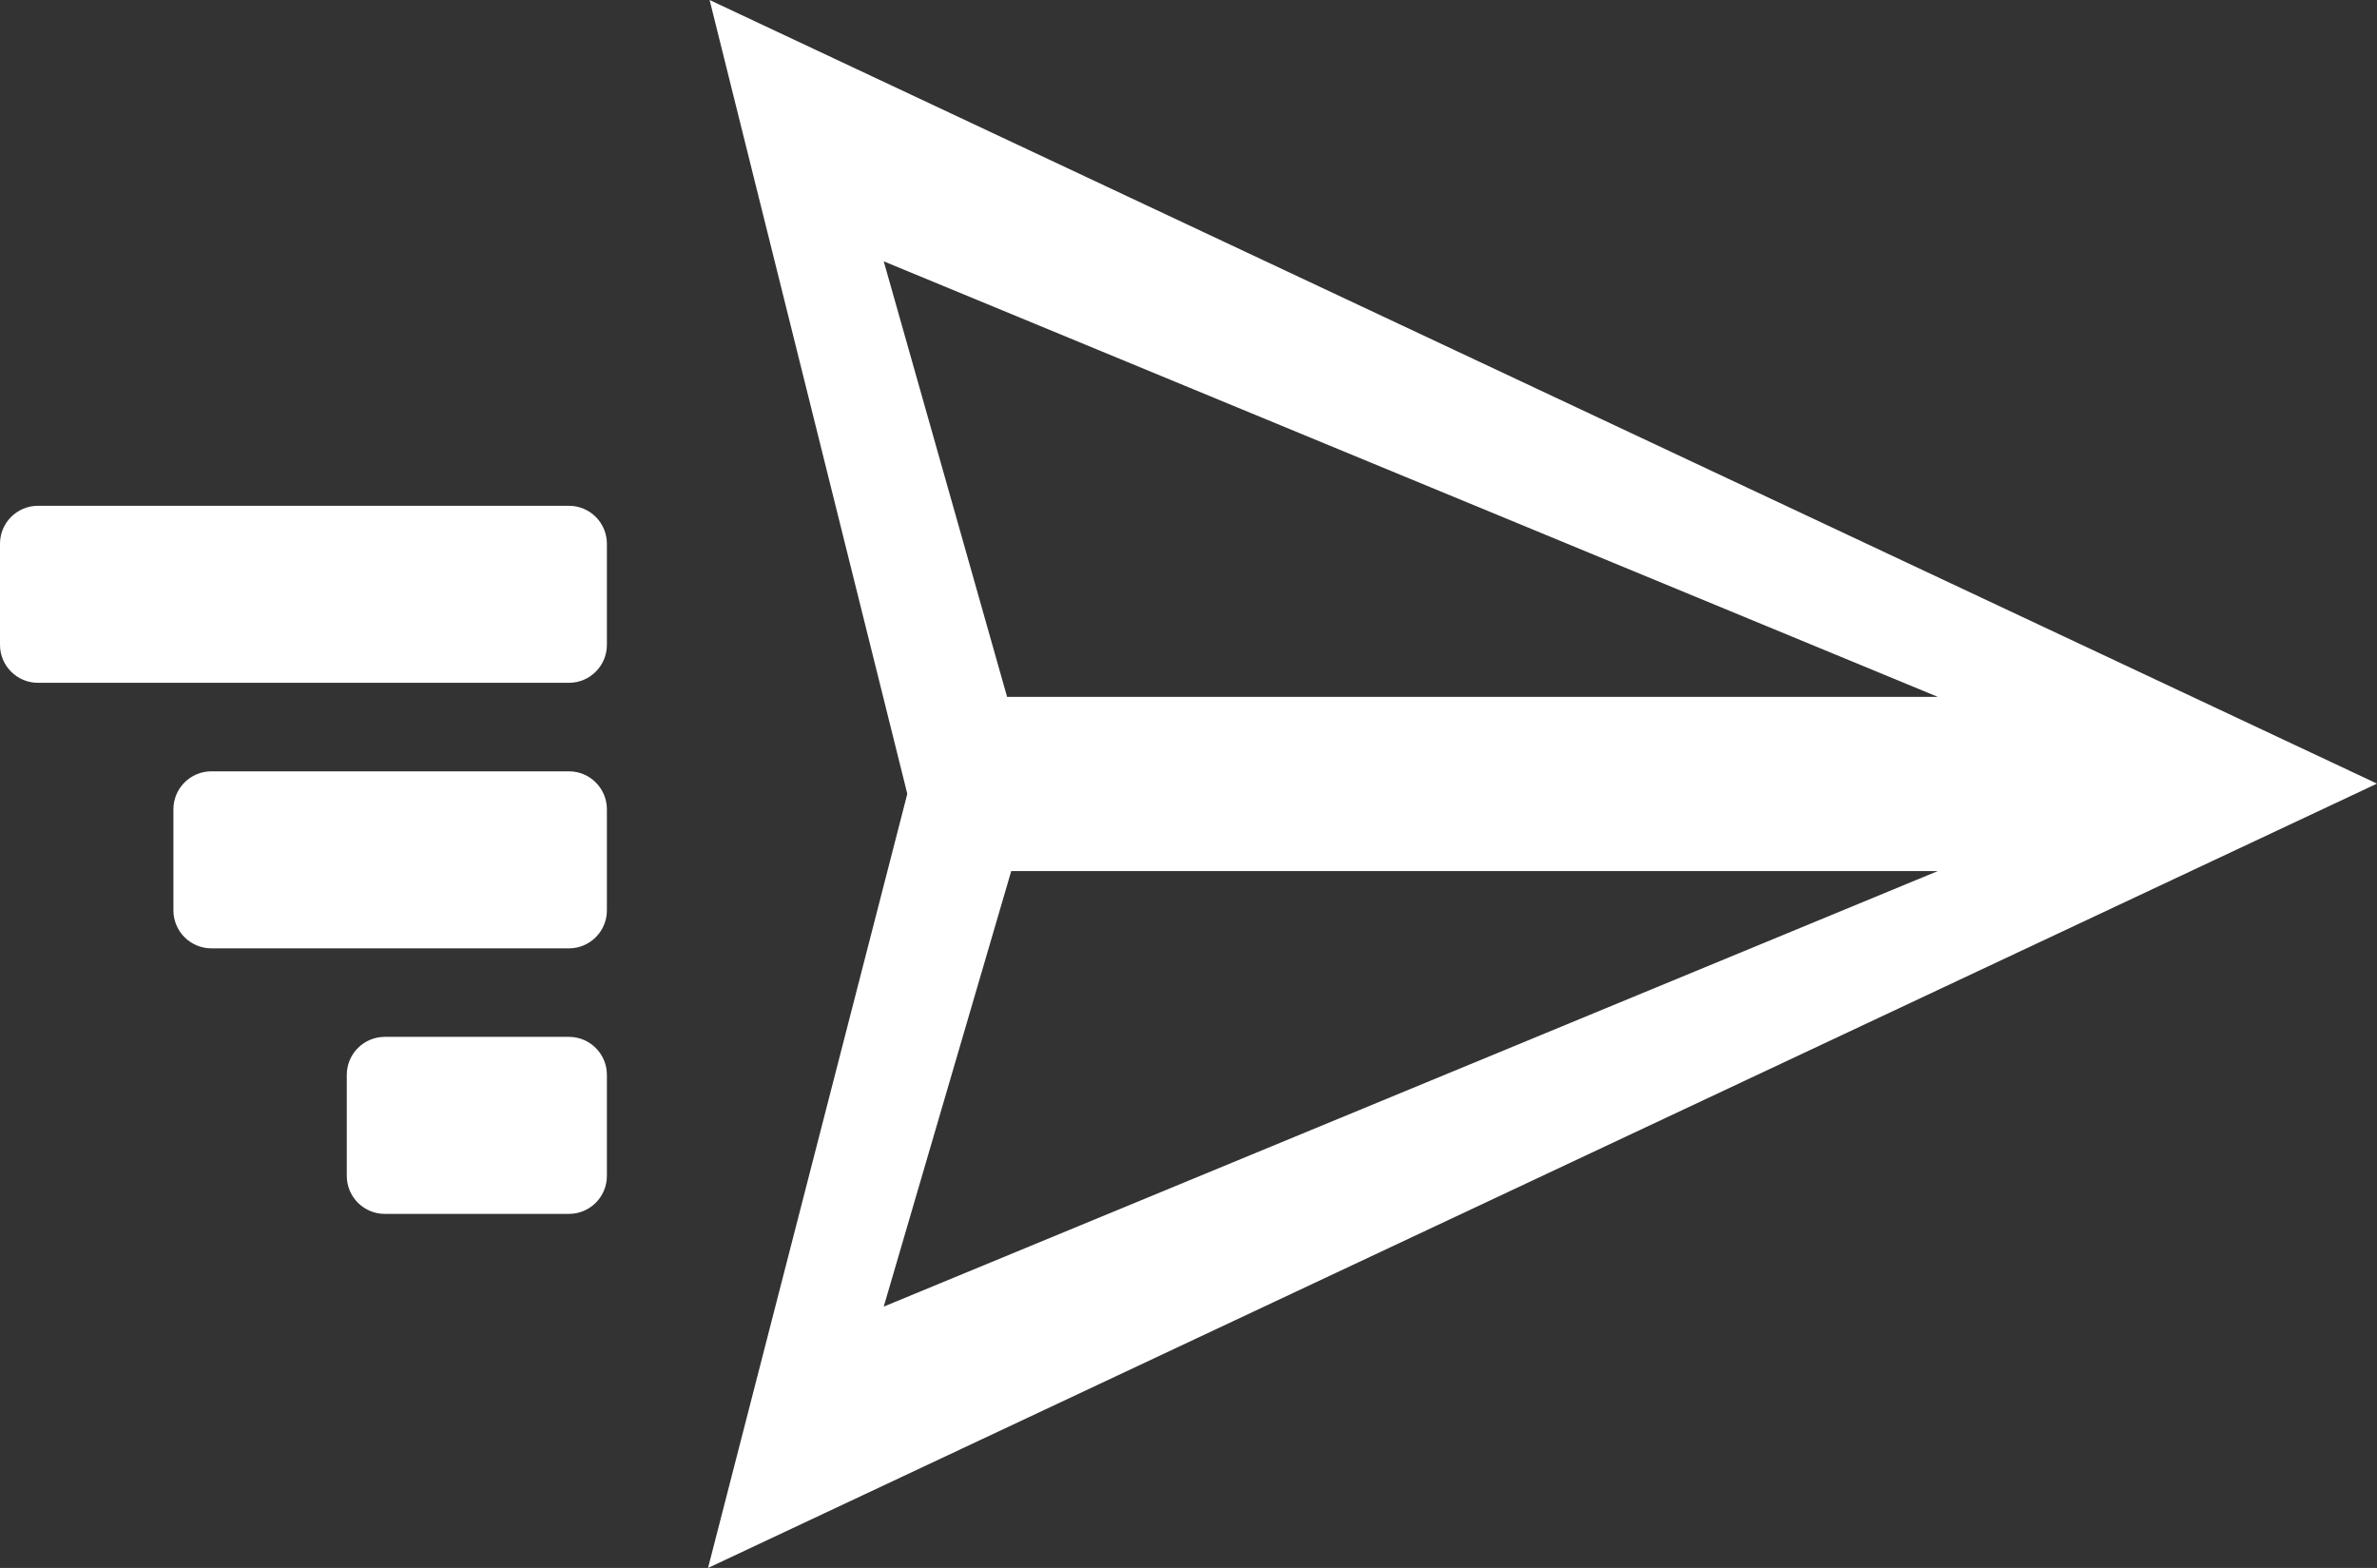 <?xml version="1.0" encoding="UTF-8"?>
<svg width="47px" height="31px" viewBox="0 0 47 31" version="1.1" xmlns="http://www.w3.org/2000/svg" xmlns:xlink="http://www.w3.org/1999/xlink">
    <rect x="0" y="0" width="47" height="31" fill="#333333" stroke="none"/>
    <title>Group 10</title>
    <g id="Page-1" stroke="none" stroke-width="1" fill="none" fill-rule="evenodd">
        <g id="Website-Migration_Desktop" transform="translate(-863, -1376)" fill="#FFFFFF">
            <g id="Group-48" transform="translate(113, 1249)">
                <g id="Group-39" transform="translate(122, 122)">
                    <g id="Group-10" transform="translate(628, 5)">
                        <g id="Group-11" transform="translate(6, 17) scale(-1, 1) translate(-6, -17) translate(0, 10)">
                            <path d="M0.751,0 L11.249,0 C11.664,-7.62221271e-17 12,0.336 12,0.751 L12,2.749 C12,3.164 11.664,3.5 11.249,3.5 L0.751,3.5 C0.336,3.5 1.30378293e-17,3.164 0,2.749 L0,0.751 C6.02075511e-17,0.336 0.336,1.8724443e-16 0.751,0 Z" id="Rectangle" transform="translate(6, 1.75) scale(1, -1) translate(-6, -1.75) "></path>
                            <path d="M0.751,5.25 L7.82,5.25 C8.235,5.25 8.571,5.586 8.571,6.001 L8.571,7.999 C8.571,8.414 8.235,8.75 7.82,8.75 L0.751,8.75 C0.336,8.75 5.08147514e-17,8.414 0,7.999 L0,6.001 C-5.08147514e-17,5.586 0.336,5.25 0.751,5.25 Z" id="Rectangle" transform="translate(4.286, 7) scale(1, -1) translate(-4.286, -7) "></path>
                            <path d="M0.751,10.5 L4.392,10.5 C4.806,10.5 5.143,10.836 5.143,11.251 L5.143,13.249 C5.143,13.664 4.806,14 4.392,14 L0.751,14 C0.336,14 2.35082434e-16,13.664 0,13.249 L0,11.251 C-5.08147514e-17,10.836 0.336,10.5 0.751,10.5 Z" id="Rectangle" transform="translate(2.571, 12.25) scale(1, -1) translate(-2.571, -12.25) "></path>
                        </g>
                        <path d="M15,-1 L30.305,2.94 L46,-0.969 L30.507,32 L15,-1 Z M40.833,2.474 L32.222,4.913 L32.222,23.316 L40.833,2.474 Z M20.167,2.474 L28.778,23.316 L28.778,4.995 L20.167,2.474 Z M33.083,5.721 L31.361,6.174 L33.083,5.721 Z" id="Path-2" fill-rule="nonzero" transform="translate(30.5, 15.5) rotate(-90) translate(-30.5, -15.5) "></path>
                    </g>
                </g>
            </g>
        </g>
    </g>
</svg>